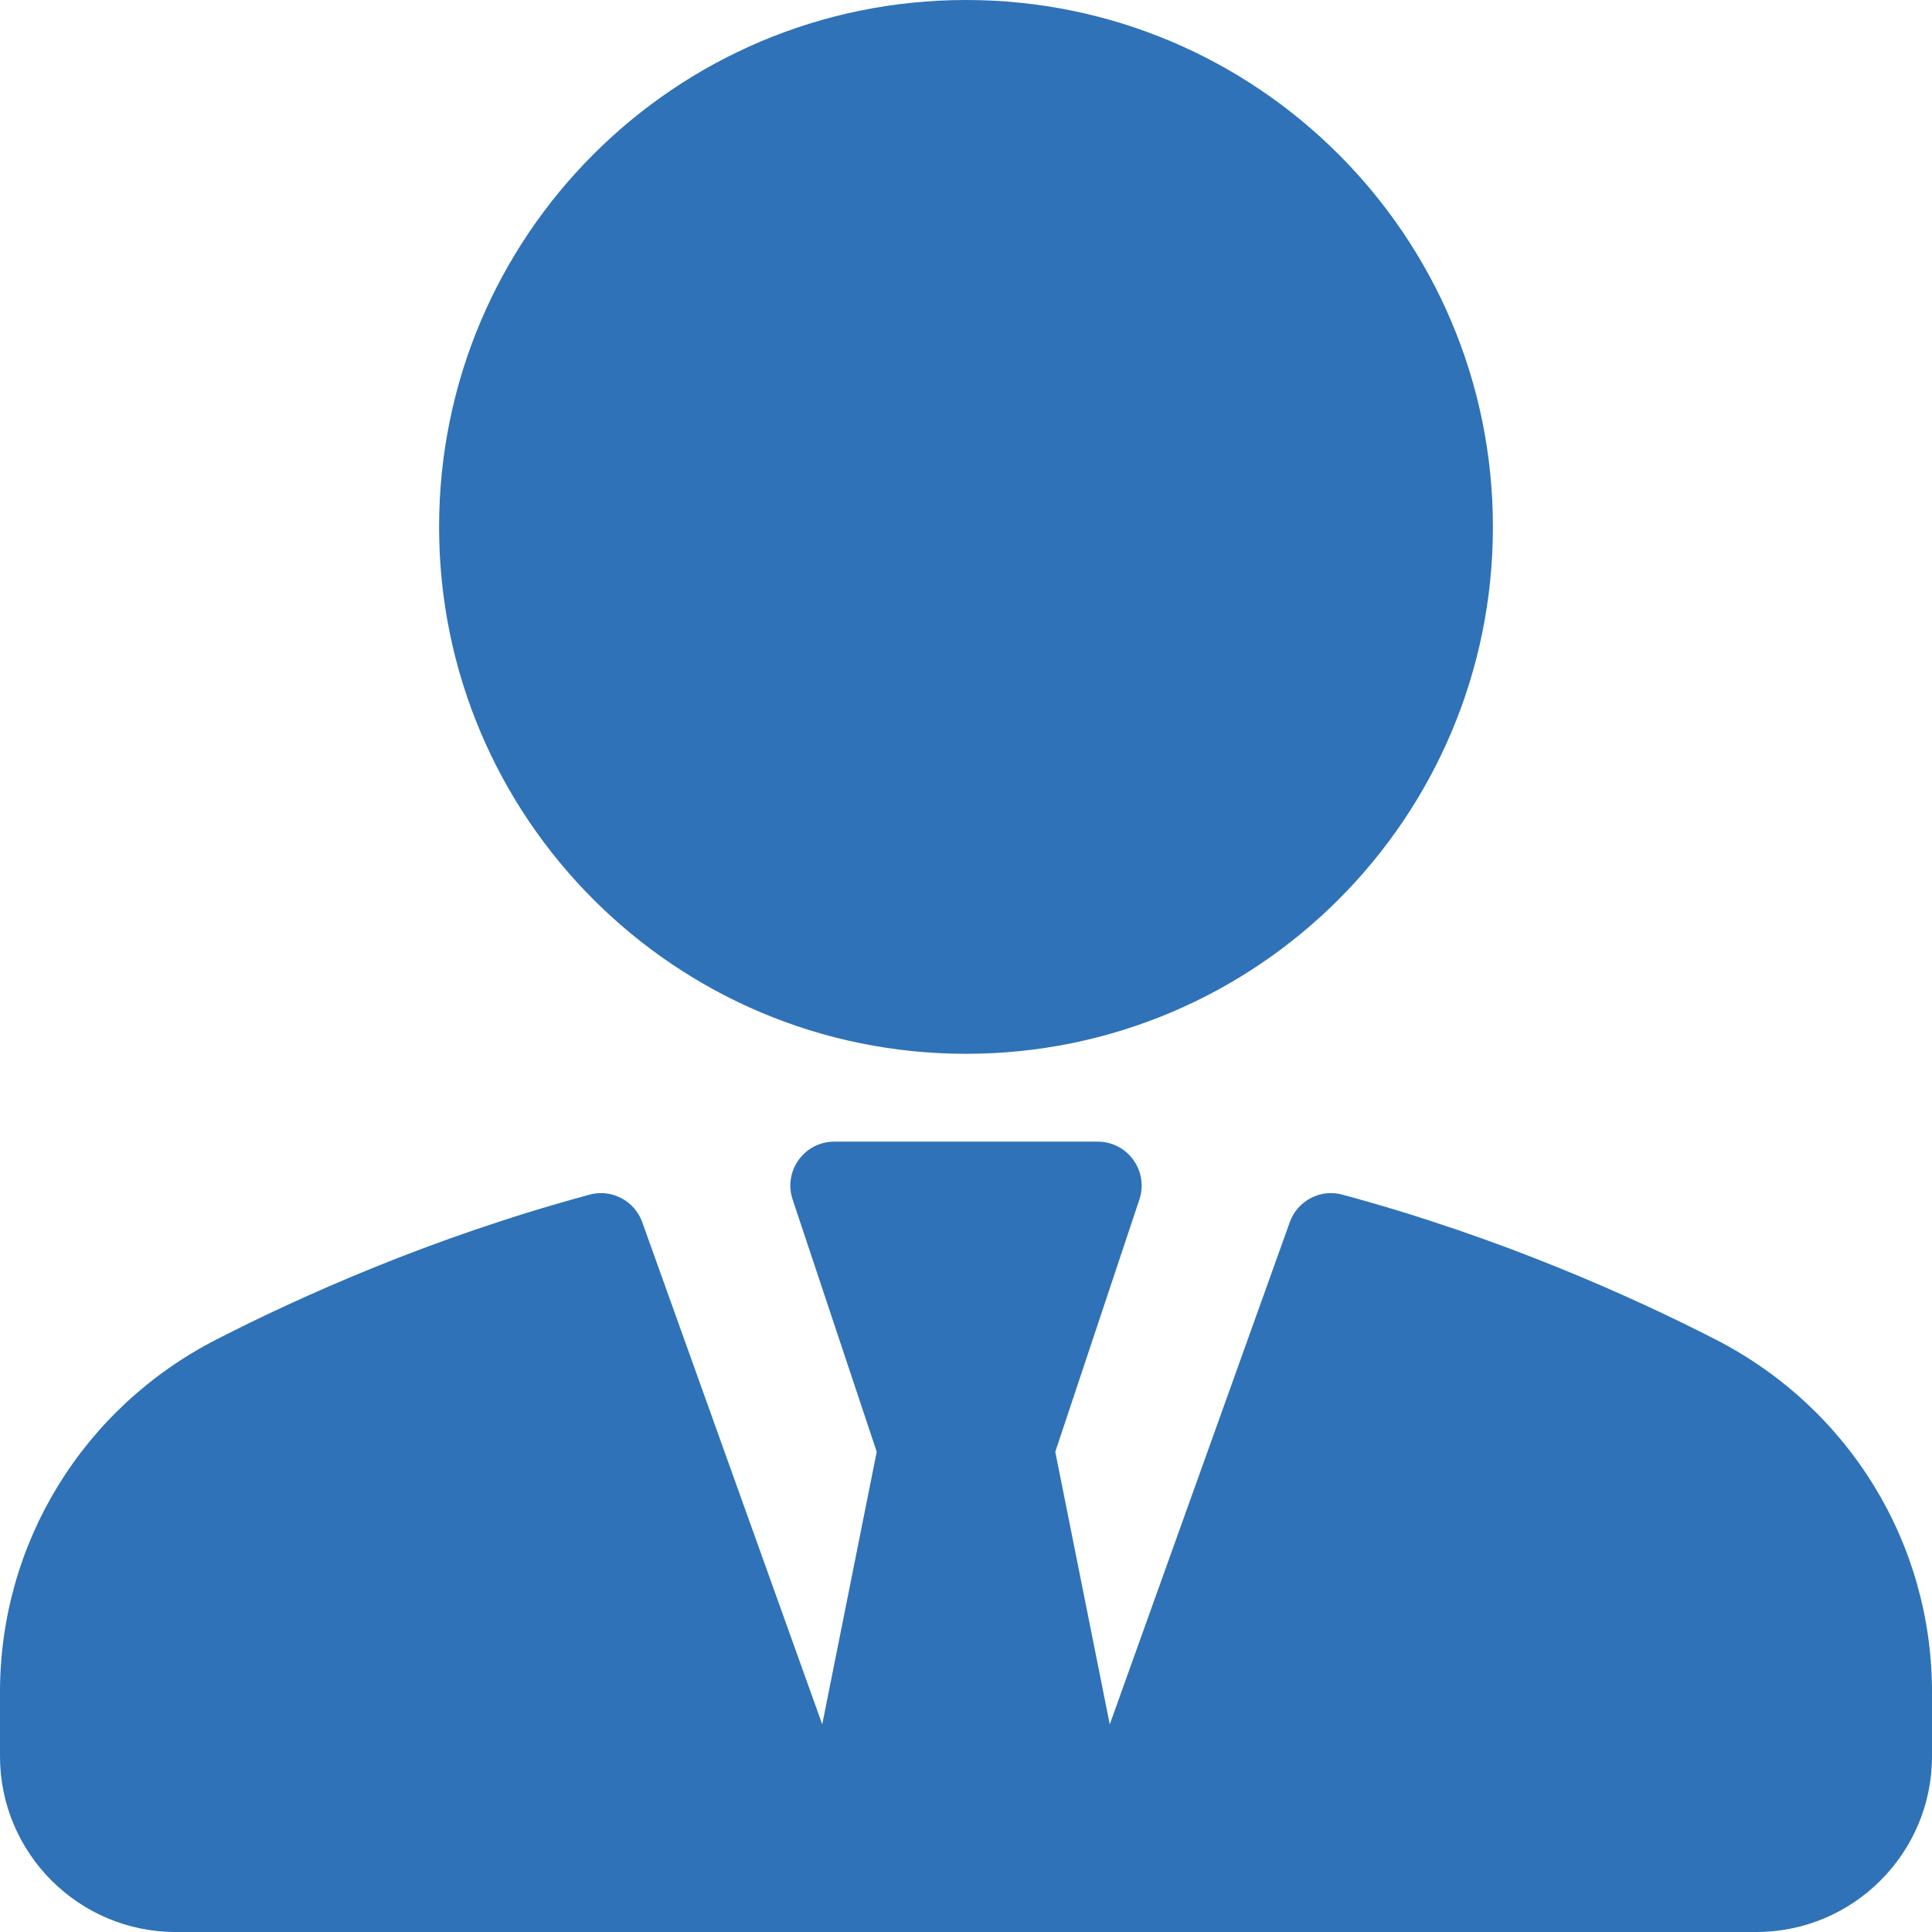 <svg width="80" height="80" viewBox="0 0 80 80" fill="none" xmlns="http://www.w3.org/2000/svg">
<g clip-path="url(#clip0_3981_20129)">
<path d="M40 43.636C52.05 43.636 61.818 33.868 61.818 21.818C61.818 9.768 52.05 0 40 0C27.95 0 18.182 9.768 18.182 21.818C18.182 33.868 27.95 43.636 40 43.636Z" fill="#2F72B7"/>
<path d="M71.051 55.472C67.614 53.709 62.138 51.236 55.59 49.469C54.681 49.214 53.722 49.72 53.406 50.611L45.953 71.402L43.697 60.117L47.181 49.666C47.365 49.112 47.273 48.502 46.928 48.027C46.587 47.553 46.041 47.273 45.455 47.273H34.545C33.959 47.273 33.413 47.553 33.072 48.027C32.727 48.501 32.635 49.112 32.82 49.666L36.303 60.117L34.047 71.402L26.595 50.611C26.279 49.72 25.316 49.215 24.411 49.469C17.862 51.236 12.386 53.709 8.949 55.472C3.43 58.306 0 63.899 0 70.066V72.727C0 76.738 3.264 80 7.273 80H34.545H45.455H72.727C76.737 80 80 76.739 80 72.727V70.066C80 63.899 76.57 58.306 71.051 55.472Z" fill="#2F72B7"/>
</g>
<defs>
<clipPath id="clip0_3981_20129">
<rect width="80" height="80" fill="white"/>
</clipPath>
</defs>
</svg>
